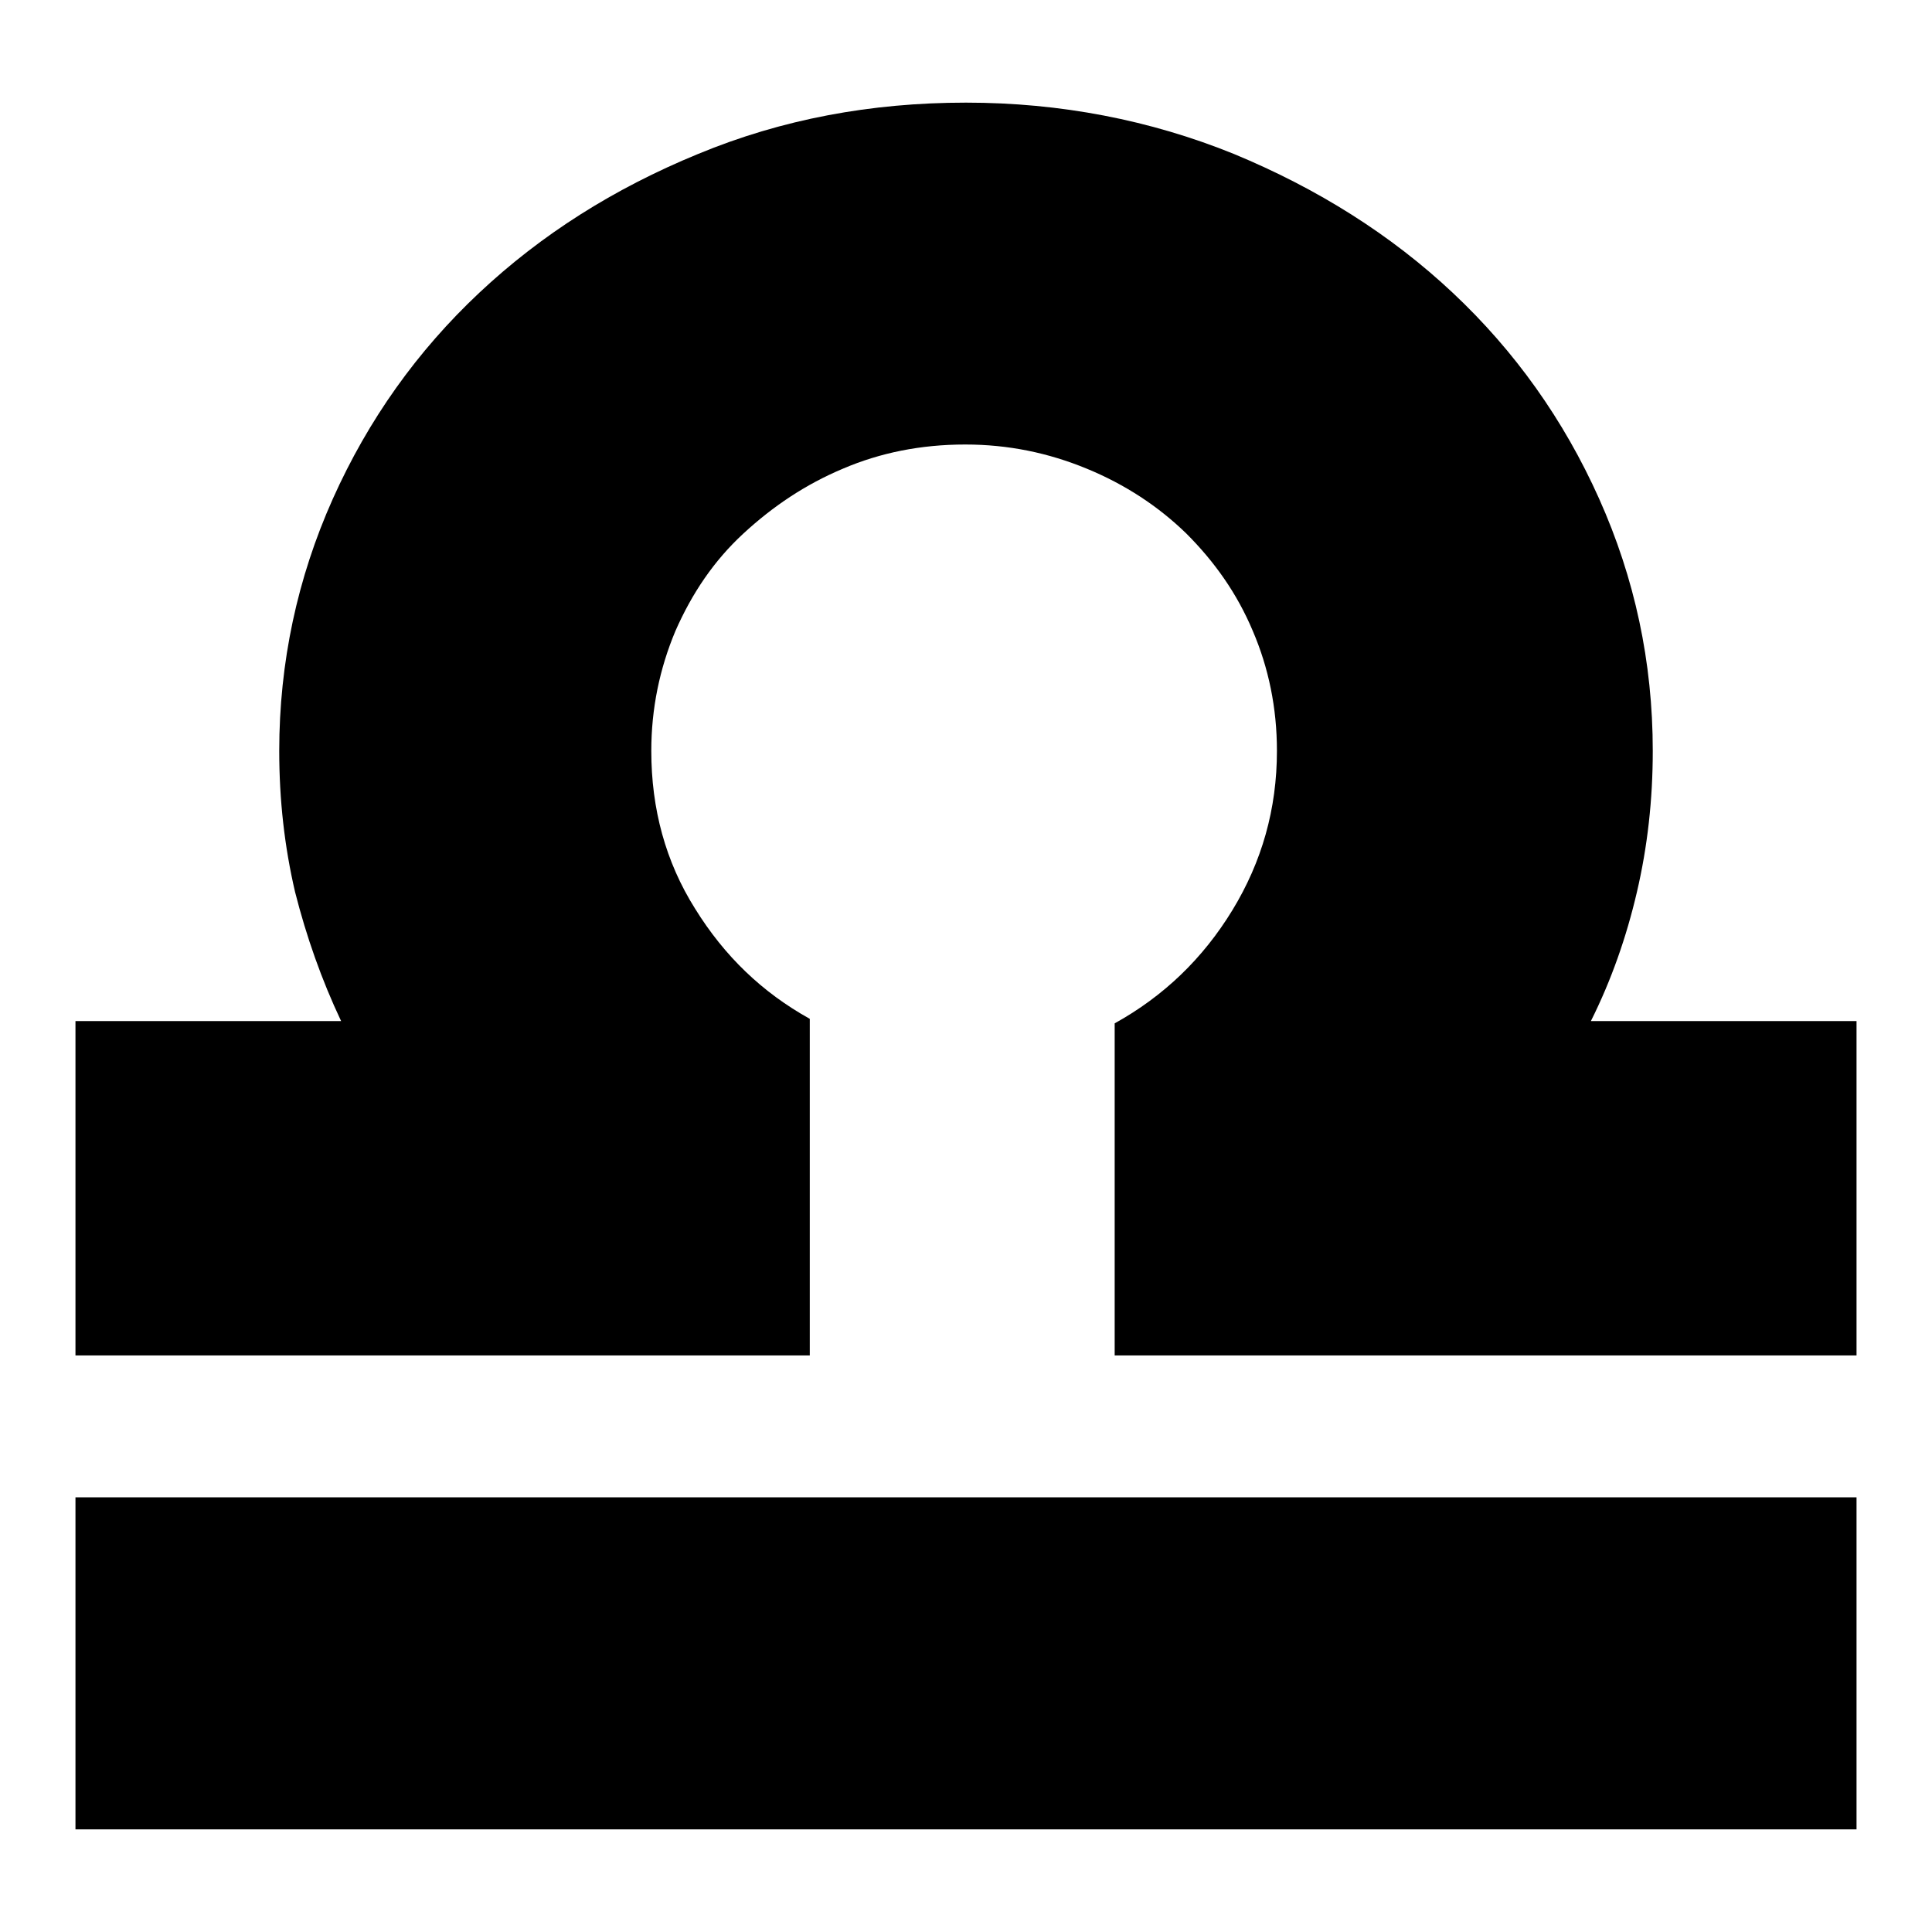 <?xml version="1.0" encoding="utf-8"?>
<!-- Svg Vector Icons : http://www.onlinewebfonts.com/icon -->
<!DOCTYPE svg PUBLIC "-//W3C//DTD SVG 1.1//EN" "http://www.w3.org/Graphics/SVG/1.1/DTD/svg11.dtd">
<svg version="1.1" xmlns="http://www.w3.org/2000/svg" xmlns:xlink="http://www.w3.org/1999/xlink" x="0px" y="0px" viewBox="0 0 256 256" enable-background="new 0 0 256 256" xml:space="preserve">
<g><g><path fill="#000000" d="M10,198.4h236v44H10V198.4L10,198.4z M147.7,162.6v-27c6.5-3.6,11.7-8.6,15.6-15c3.9-6.4,5.9-13.4,5.9-21.1c0-5.7-1.1-11-3.2-15.9c-2.1-5-5.1-9.2-8.8-12.9c-3.7-3.6-8.1-6.5-13.2-8.6c-5.1-2.1-10.4-3.2-16.1-3.2c-5.9,0-11.3,1.1-16.2,3.2c-5,2.1-9.3,5-13.2,8.6s-6.8,7.9-9,12.9c-2.1,5-3.2,10.3-3.2,15.9c0,7.7,1.9,14.7,5.8,20.9c3.9,6.3,8.9,11.1,15.2,14.6v27.6v17H10v-44.3h35.2c-2.6-5.5-4.6-11.2-6.1-17.1c-1.4-6-2.1-12.2-2.1-18.7c0-11.7,2.4-22.9,7.1-33.4c4.7-10.5,11.2-19.6,19.4-27.3c8.2-7.7,17.8-13.8,29-18.4c11.1-4.6,22.9-6.8,35.5-6.8c12.5,0,24.4,2.3,35.5,6.8c11.1,4.6,20.8,10.7,29,18.4s14.7,16.8,19.4,27.3c4.7,10.5,7.1,21.6,7.1,33.4c0,6.5-0.7,12.7-2.1,18.7c-1.4,6-3.4,11.7-6.1,17.1H246v44.3h-98.3V162.6L147.7,162.6z"/></g></g>
</svg>
